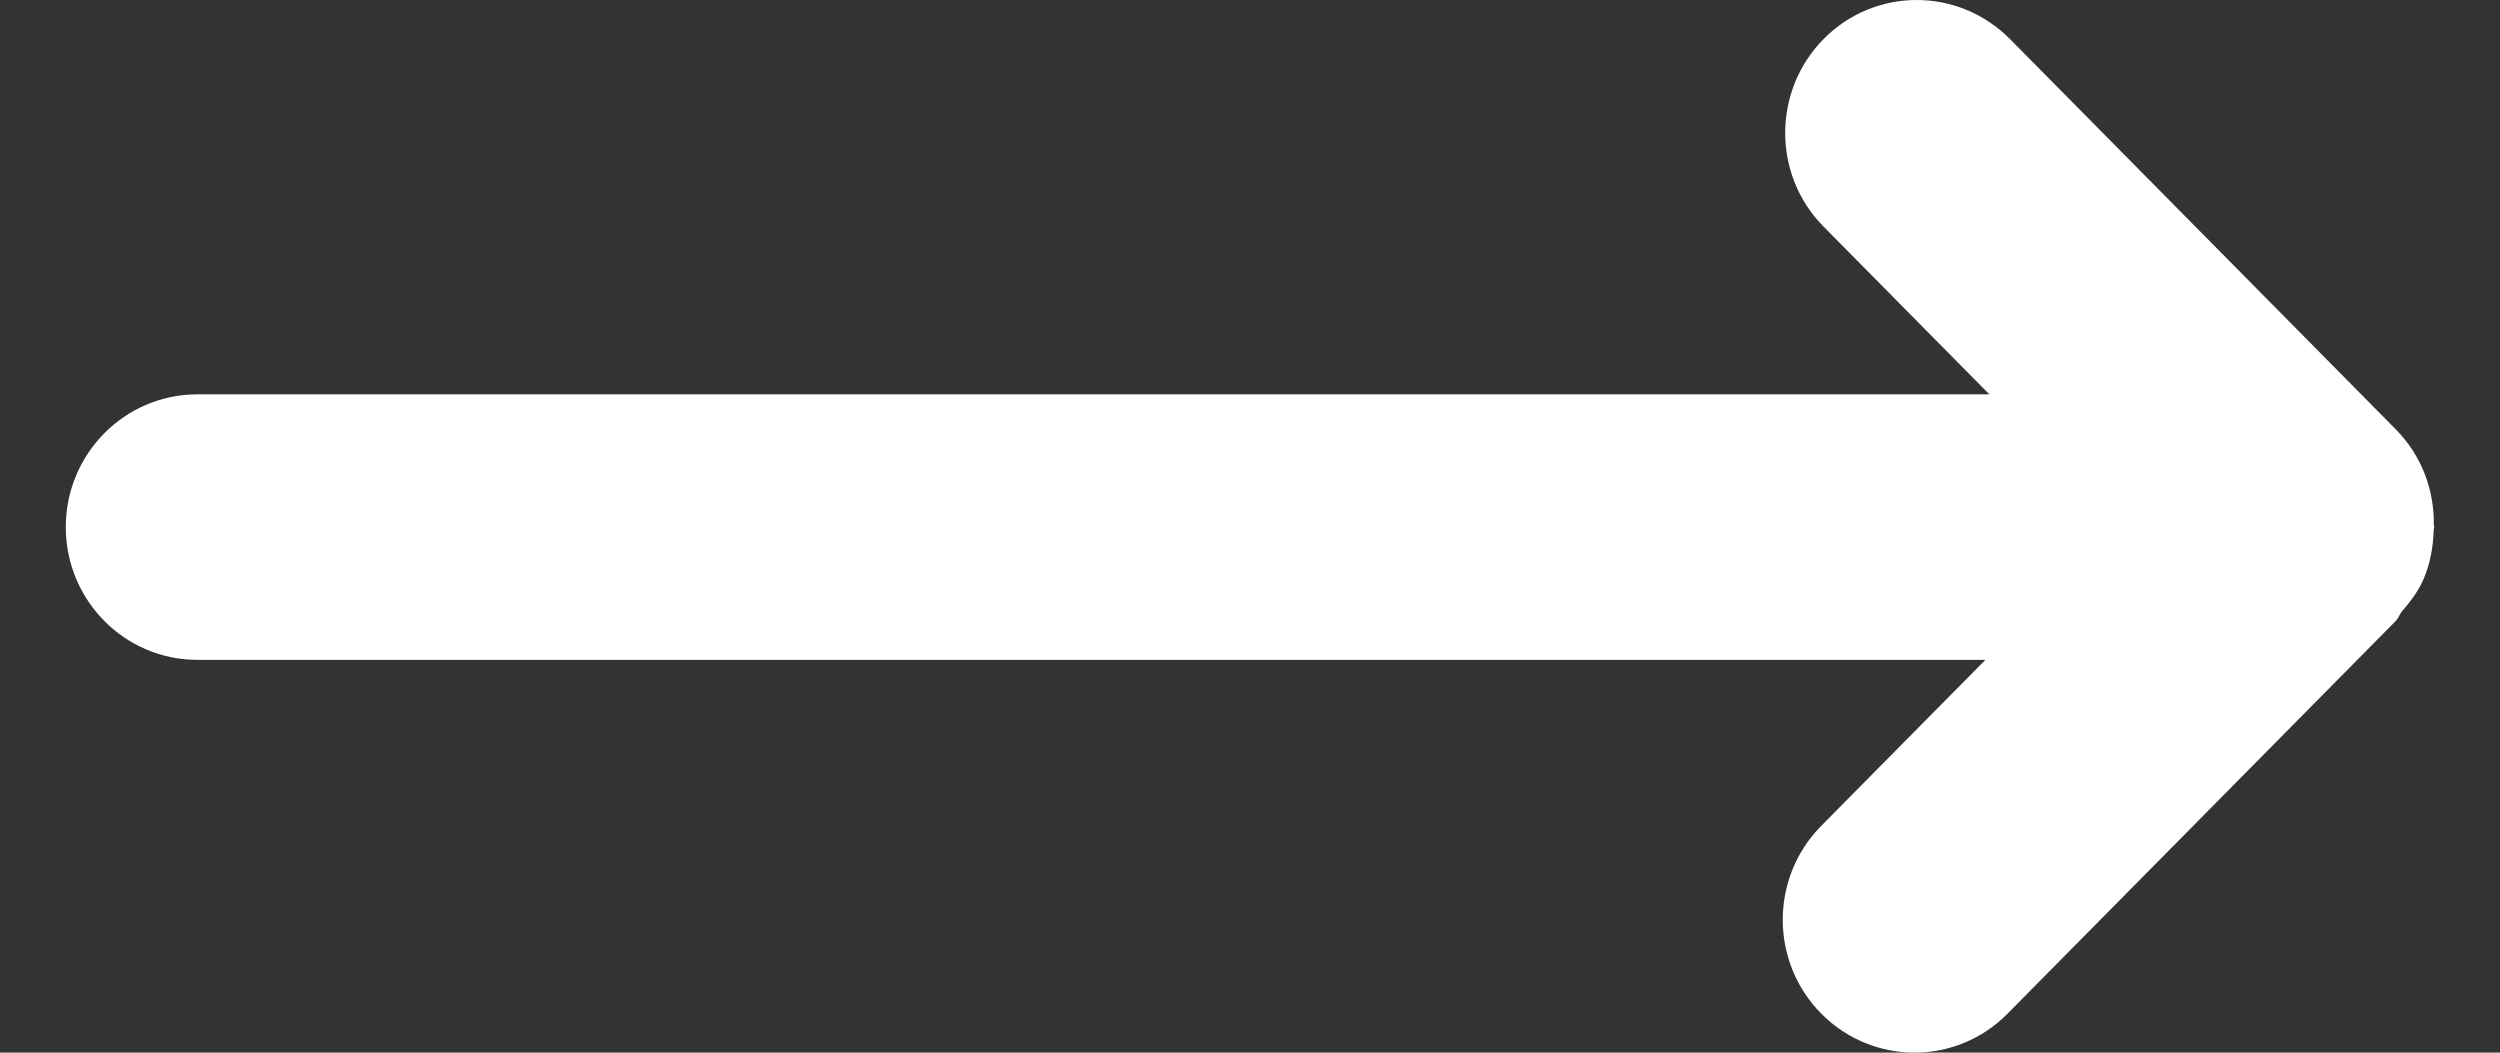<svg width="19" height="8" viewBox="0 0 19 8" fill="none" xmlns="http://www.w3.org/2000/svg">
<rect x="0" y="0" width="19" height="8" fill="#333333" stroke="none"/>
<path d="M1.5 5.015L15.089 5.015L13.84 6.278C13.451 6.673 13.452 7.312 13.843 7.705C14.235 8.099 14.868 8.098 15.257 7.704L18.208 4.719C18.228 4.699 18.235 4.672 18.252 4.65C18.32 4.571 18.383 4.489 18.423 4.392C18.471 4.275 18.493 4.151 18.496 4.027C18.496 4.021 18.5 4.014 18.5 4.006C18.5 4 18.497 3.996 18.497 3.991C18.501 3.727 18.407 3.465 18.208 3.263L15.276 0.297C15.08 0.1 14.824 4.76837e-07 14.567 4.76837e-07C14.312 4.76837e-07 14.056 0.098 13.861 0.295C13.471 0.689 13.469 1.328 13.859 1.722L15.119 2.997L1.5 2.997C0.948 2.997 0.5 3.449 0.5 4.006C0.5 4.563 0.948 5.015 1.5 5.015Z" fill="white"/>
</svg>
